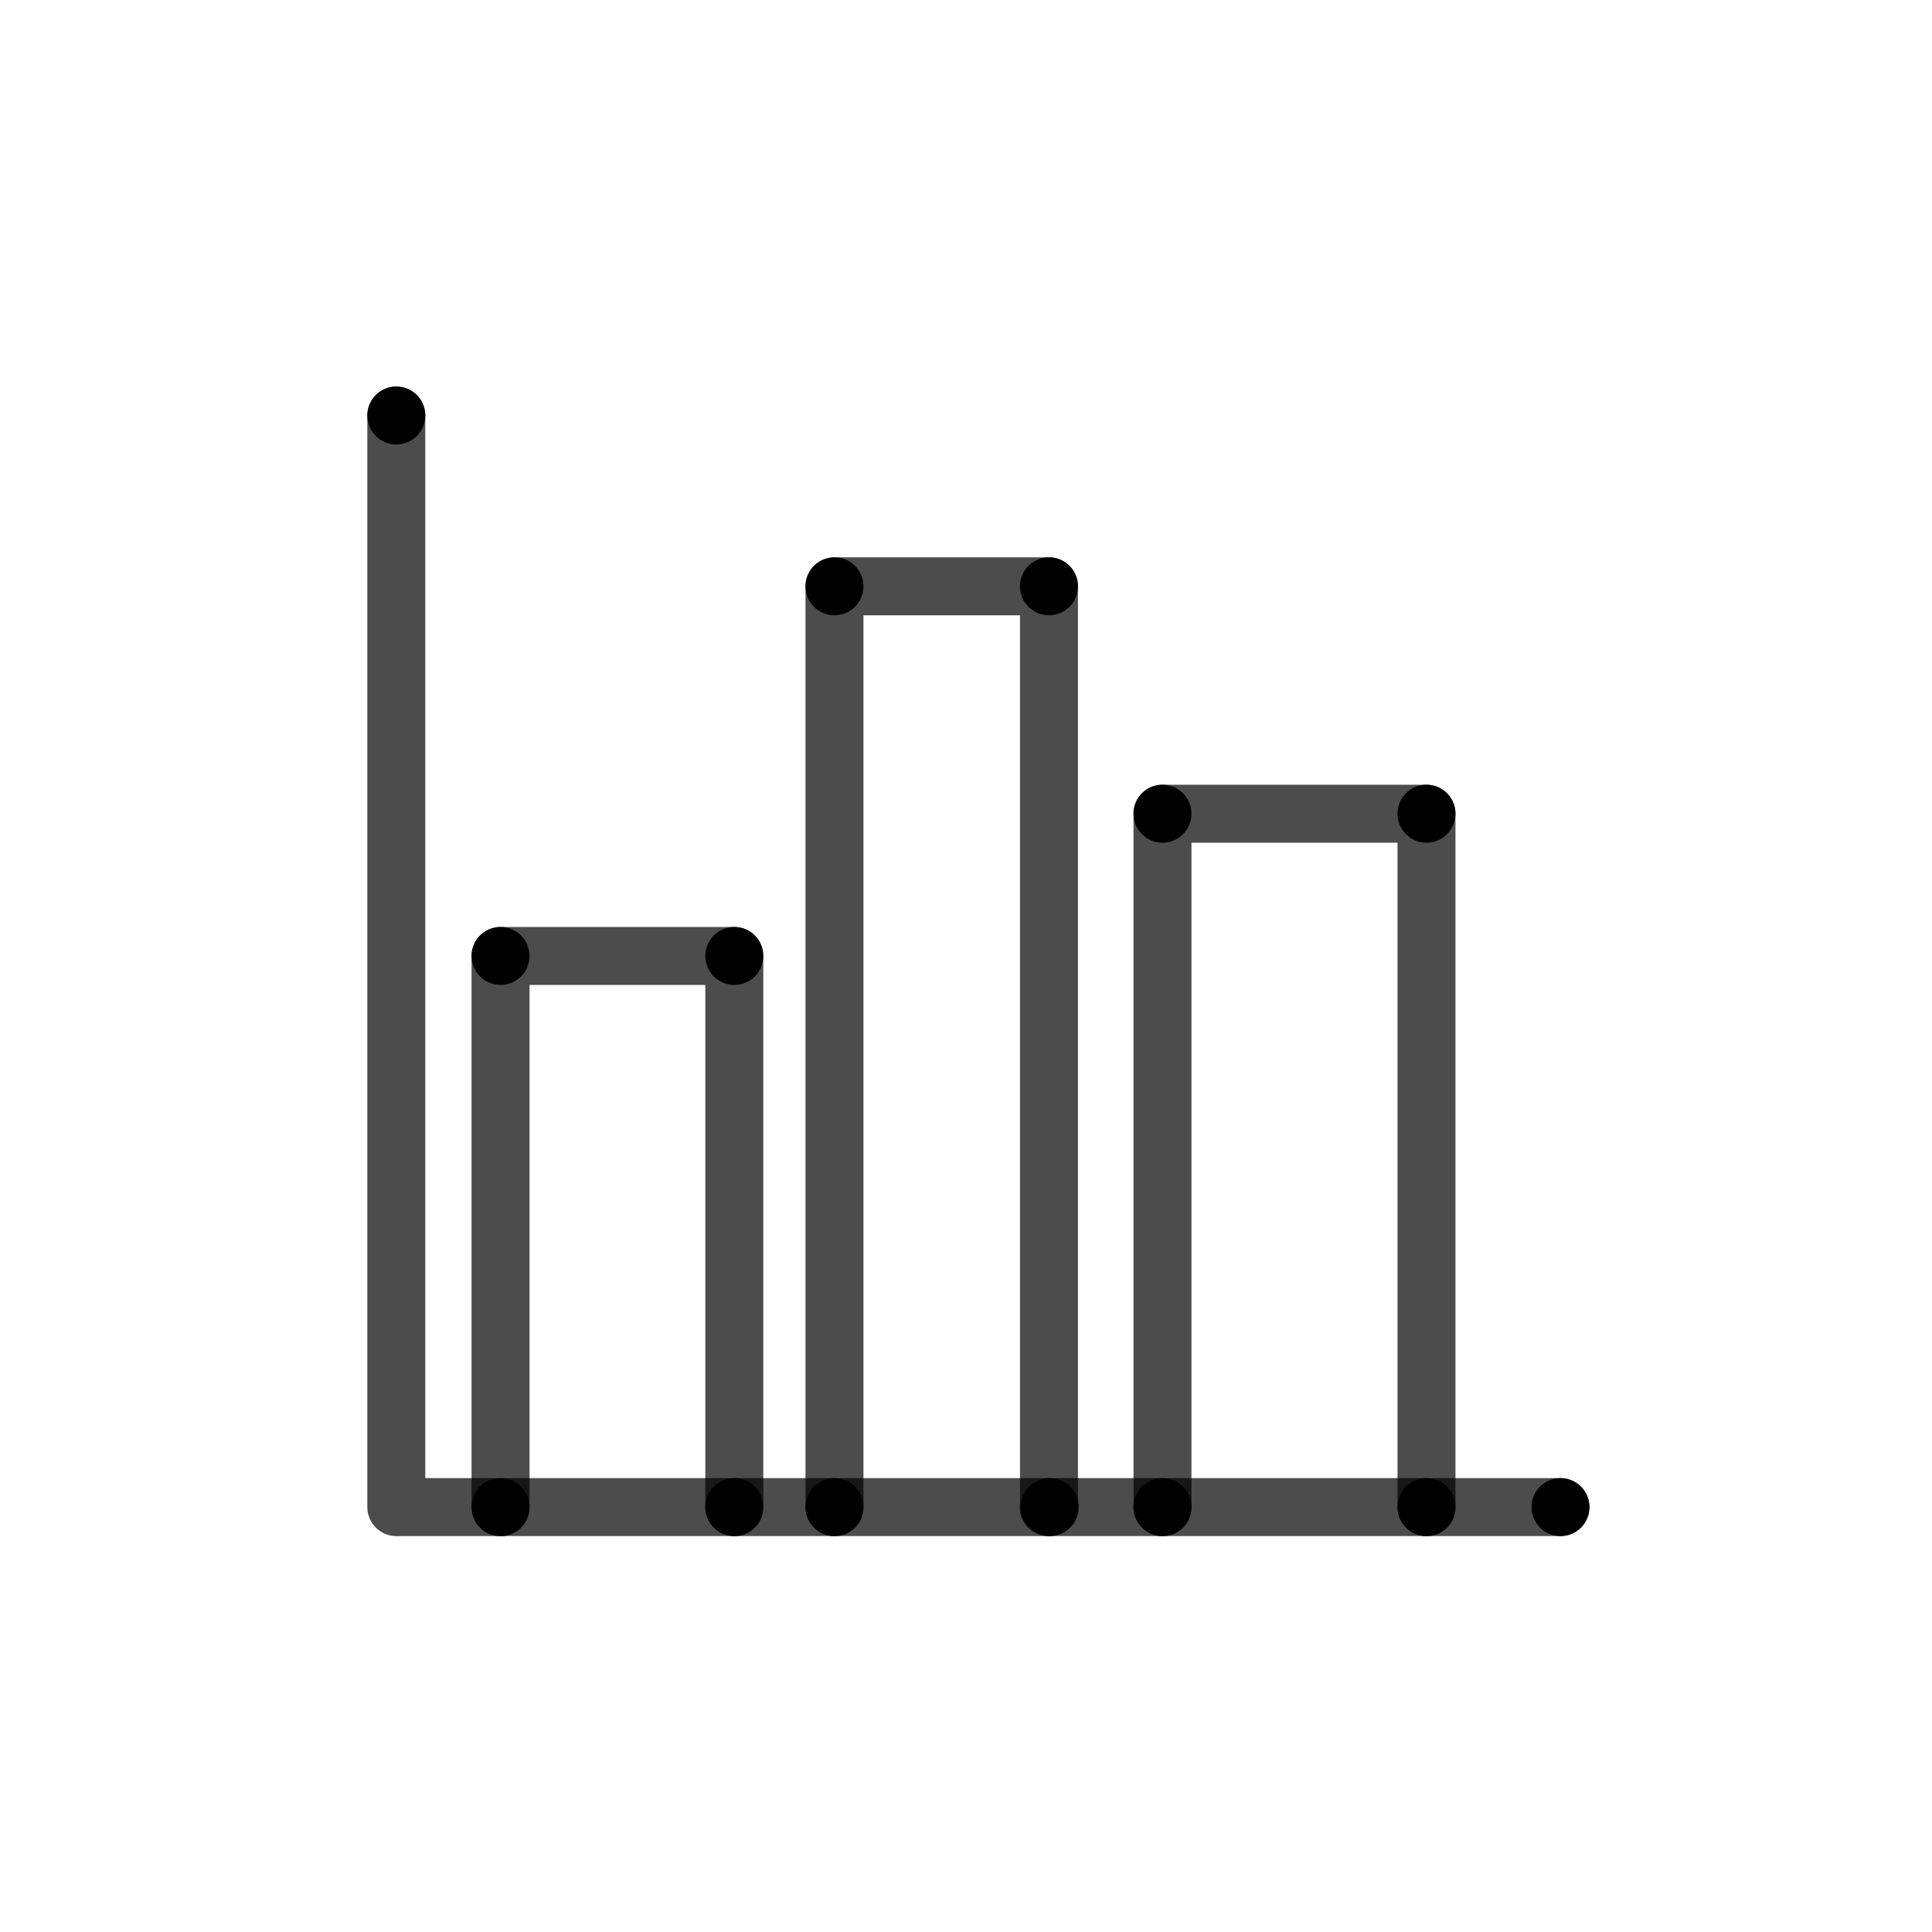 <svg xmlns="http://www.w3.org/2000/svg" viewBox="0 0 400 400"><defs><style>.cls-1{fill:none;stroke:#000;stroke-linecap:round;stroke-linejoin:round;stroke-width:12px;opacity:0.7;}</style></defs><title>black-icon</title><g id="Stroke"><polyline class="cls-1" points="82.05 86.03 82.05 312.03 323.08 312.03"/><polyline class="cls-1" points="172.77 312.03 172.77 121.39 217.18 121.39 217.18 312.03 217.09 312.03"/><polyline class="cls-1" points="103.63 312.03 103.63 197.92 152.03 197.92 152.03 312.03"/><polyline class="cls-1" points="240.68 312.03 240.68 168.47 295.34 168.47 295.34 312.03"/></g><g id="Fill"><circle cx="295.34" cy="312.03" r="6"/><circle cx="323.08" cy="312.03" r="6"/><circle cx="240.68" cy="312.03" r="6"/><circle cx="217.33" cy="312.03" r="6"/><circle cx="172.77" cy="312.03" r="6"/><circle cx="152.03" cy="312.03" r="6"/><circle cx="103.63" cy="312.03" r="6"/><circle cx="82.05" cy="86.03" r="6"/><circle cx="103.63" cy="197.92" r="6"/><circle cx="152.03" cy="197.92" r="6"/><circle cx="240.68" cy="168.47" r="6"/><circle cx="172.77" cy="121.39" r="6"/><circle cx="217.18" cy="121.39" r="6"/><circle cx="295.34" cy="168.47" r="6"/></g></svg>